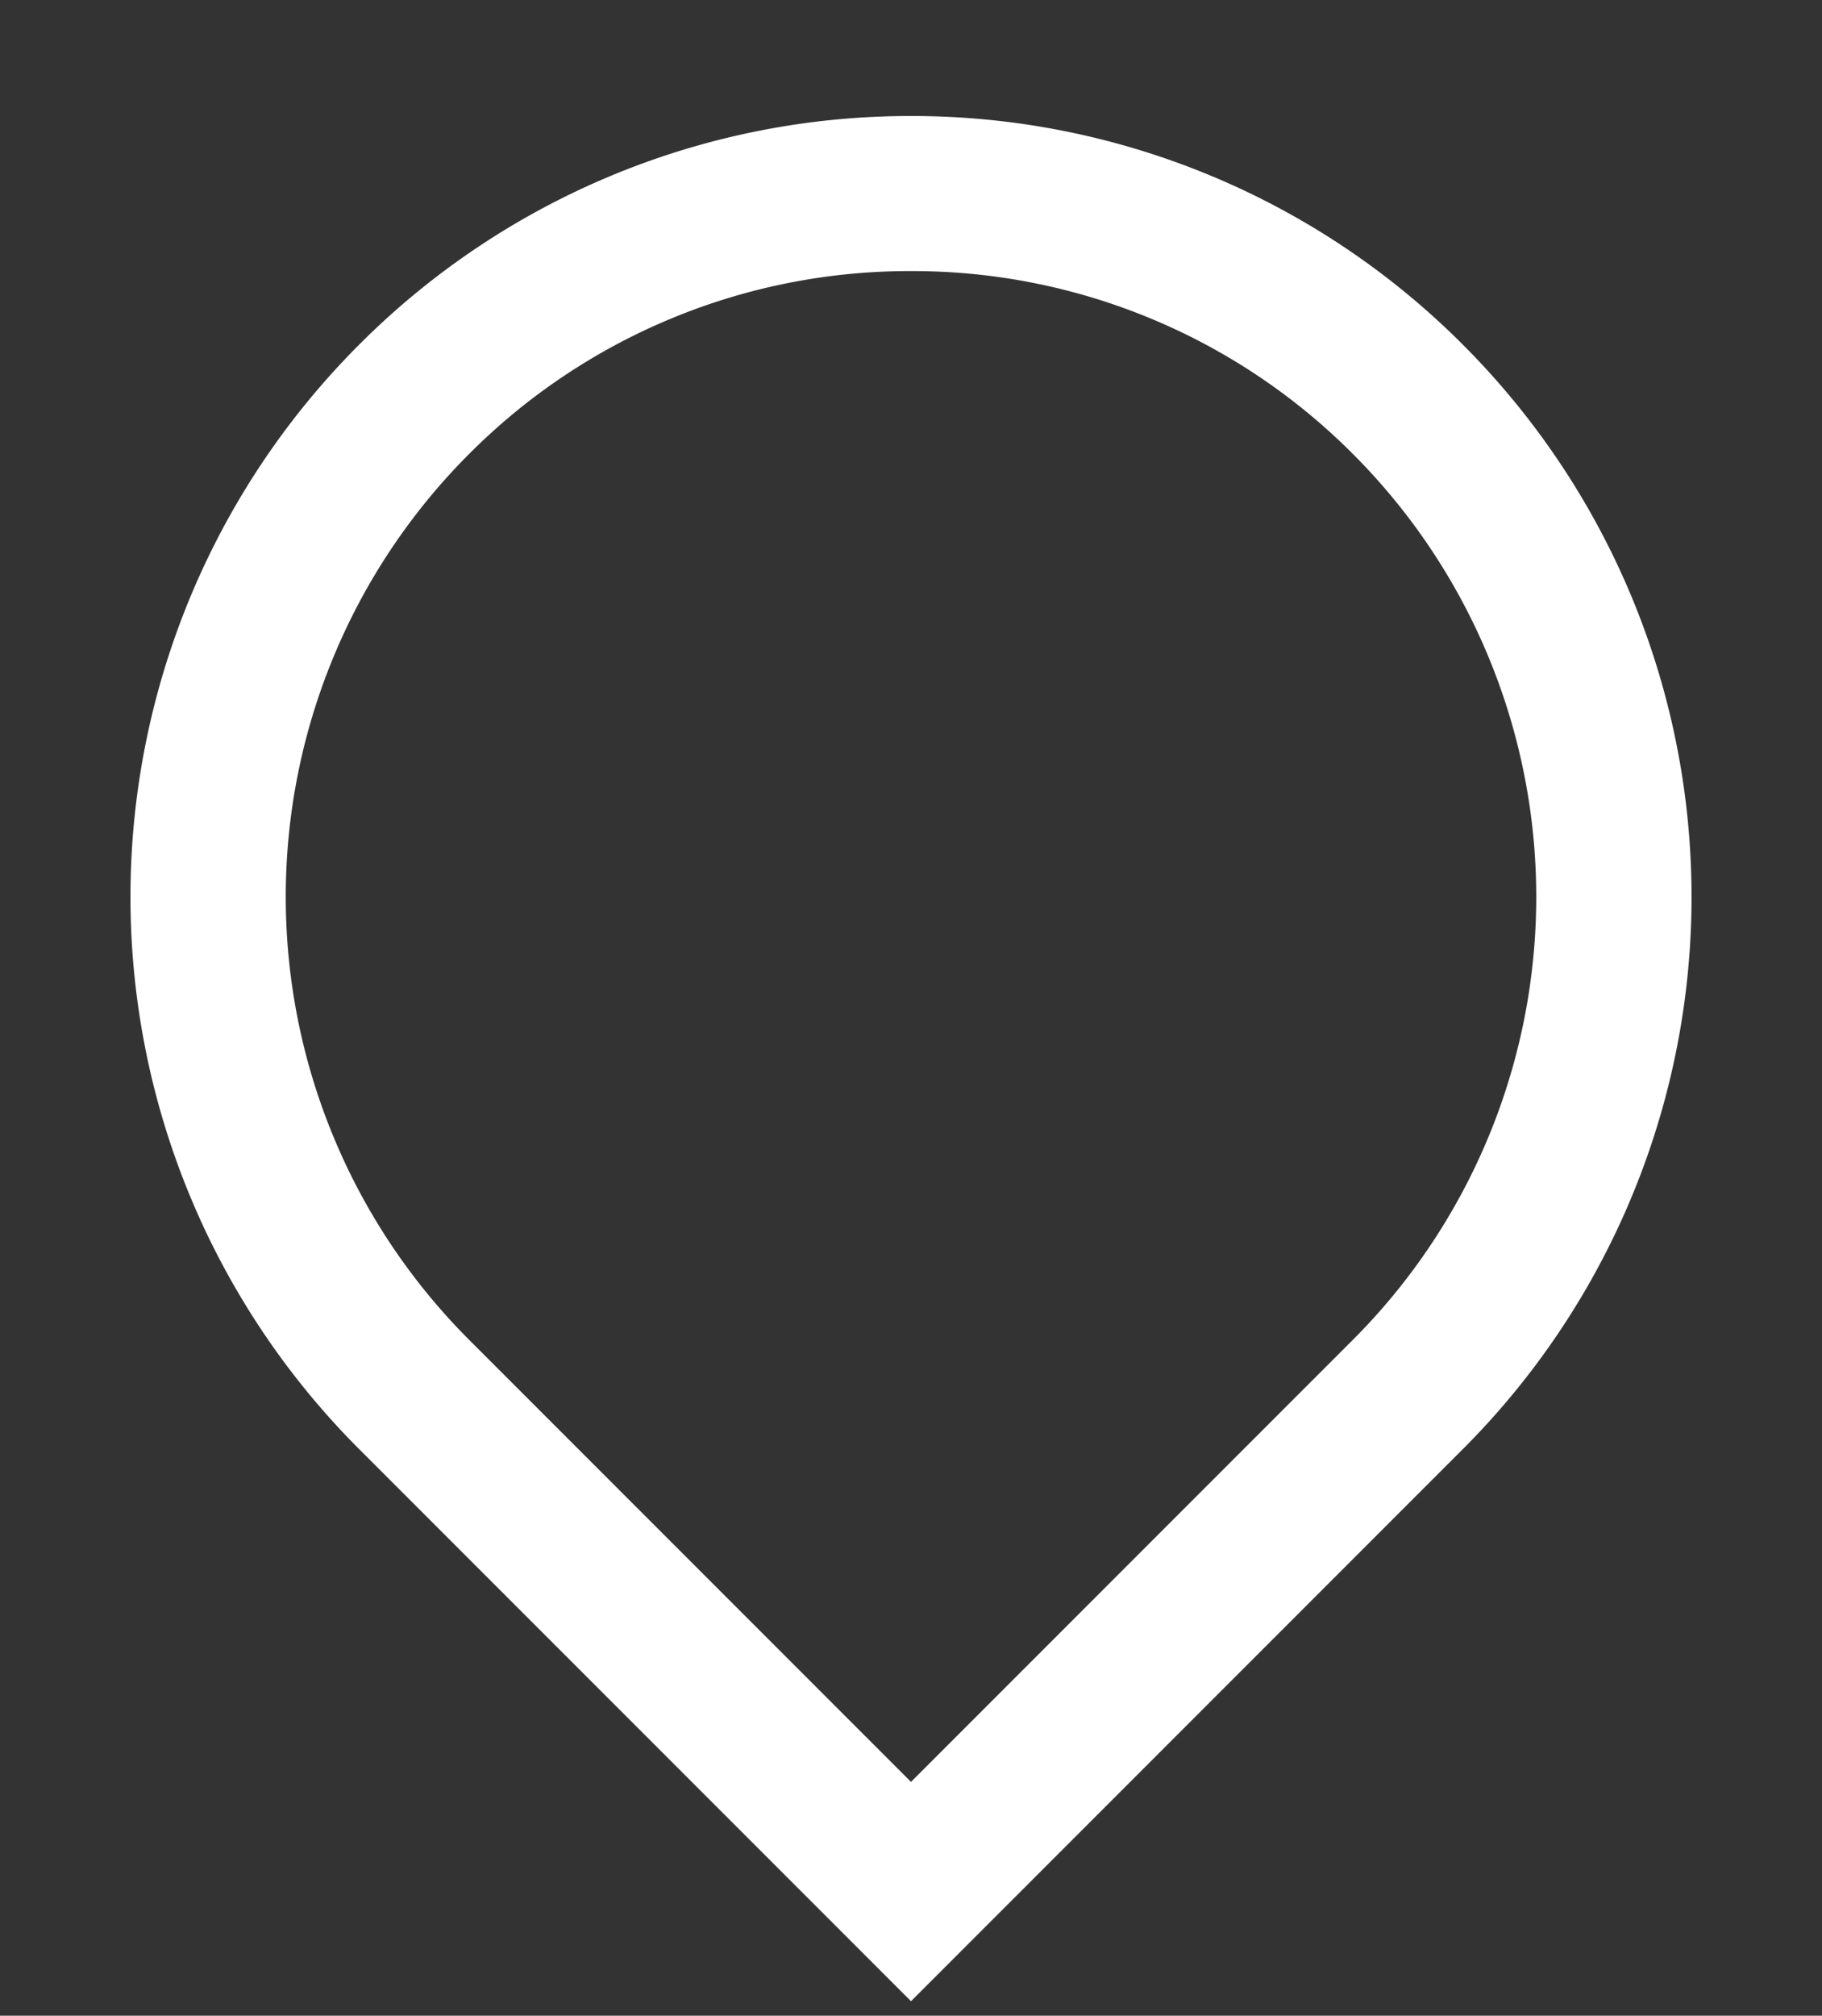 <svg xmlns="http://www.w3.org/2000/svg" xmlns:xlink="http://www.w3.org/1999/xlink" width="125.696" height="139" viewBox="0 0 125.696 139">
  <rect x="0" y="0" width="125.696" height="139" fill="#333333" stroke="none"/>
  <defs>
    <clipPath id="clip-path">
      <path id="Path_2" data-name="Path 2" d="M0,0H125.7V-139H0Z" fill="none"/>
    </clipPath>
  </defs>
  <g id="Group_3" data-name="Group 3" transform="translate(0 139)">
    <g id="Group_2" data-name="Group 2" clip-path="url(#clip-path)">
      <g id="Group_1" data-name="Group 1" transform="translate(62.848 -120.306)">
        <path id="Path_1" data-name="Path 1" d="M0,0A42.871,42.871,0,0,1,30.514,12.639a43.2,43.2,0,0,1,0,61.029L0,104.182-30.514,73.668a43.2,43.2,0,0,1,0-61.029A42.873,42.873,0,0,1,0,0M0-10.694A53.676,53.676,0,0,0-38.076,5.078h0a53.847,53.847,0,0,0,0,76.152L0,119.306,38.076,81.23a53.847,53.847,0,0,0,0-76.152h0A53.676,53.676,0,0,0,0-10.694" fill="#fff"/>
      </g>
    </g>
  </g>
</svg>
